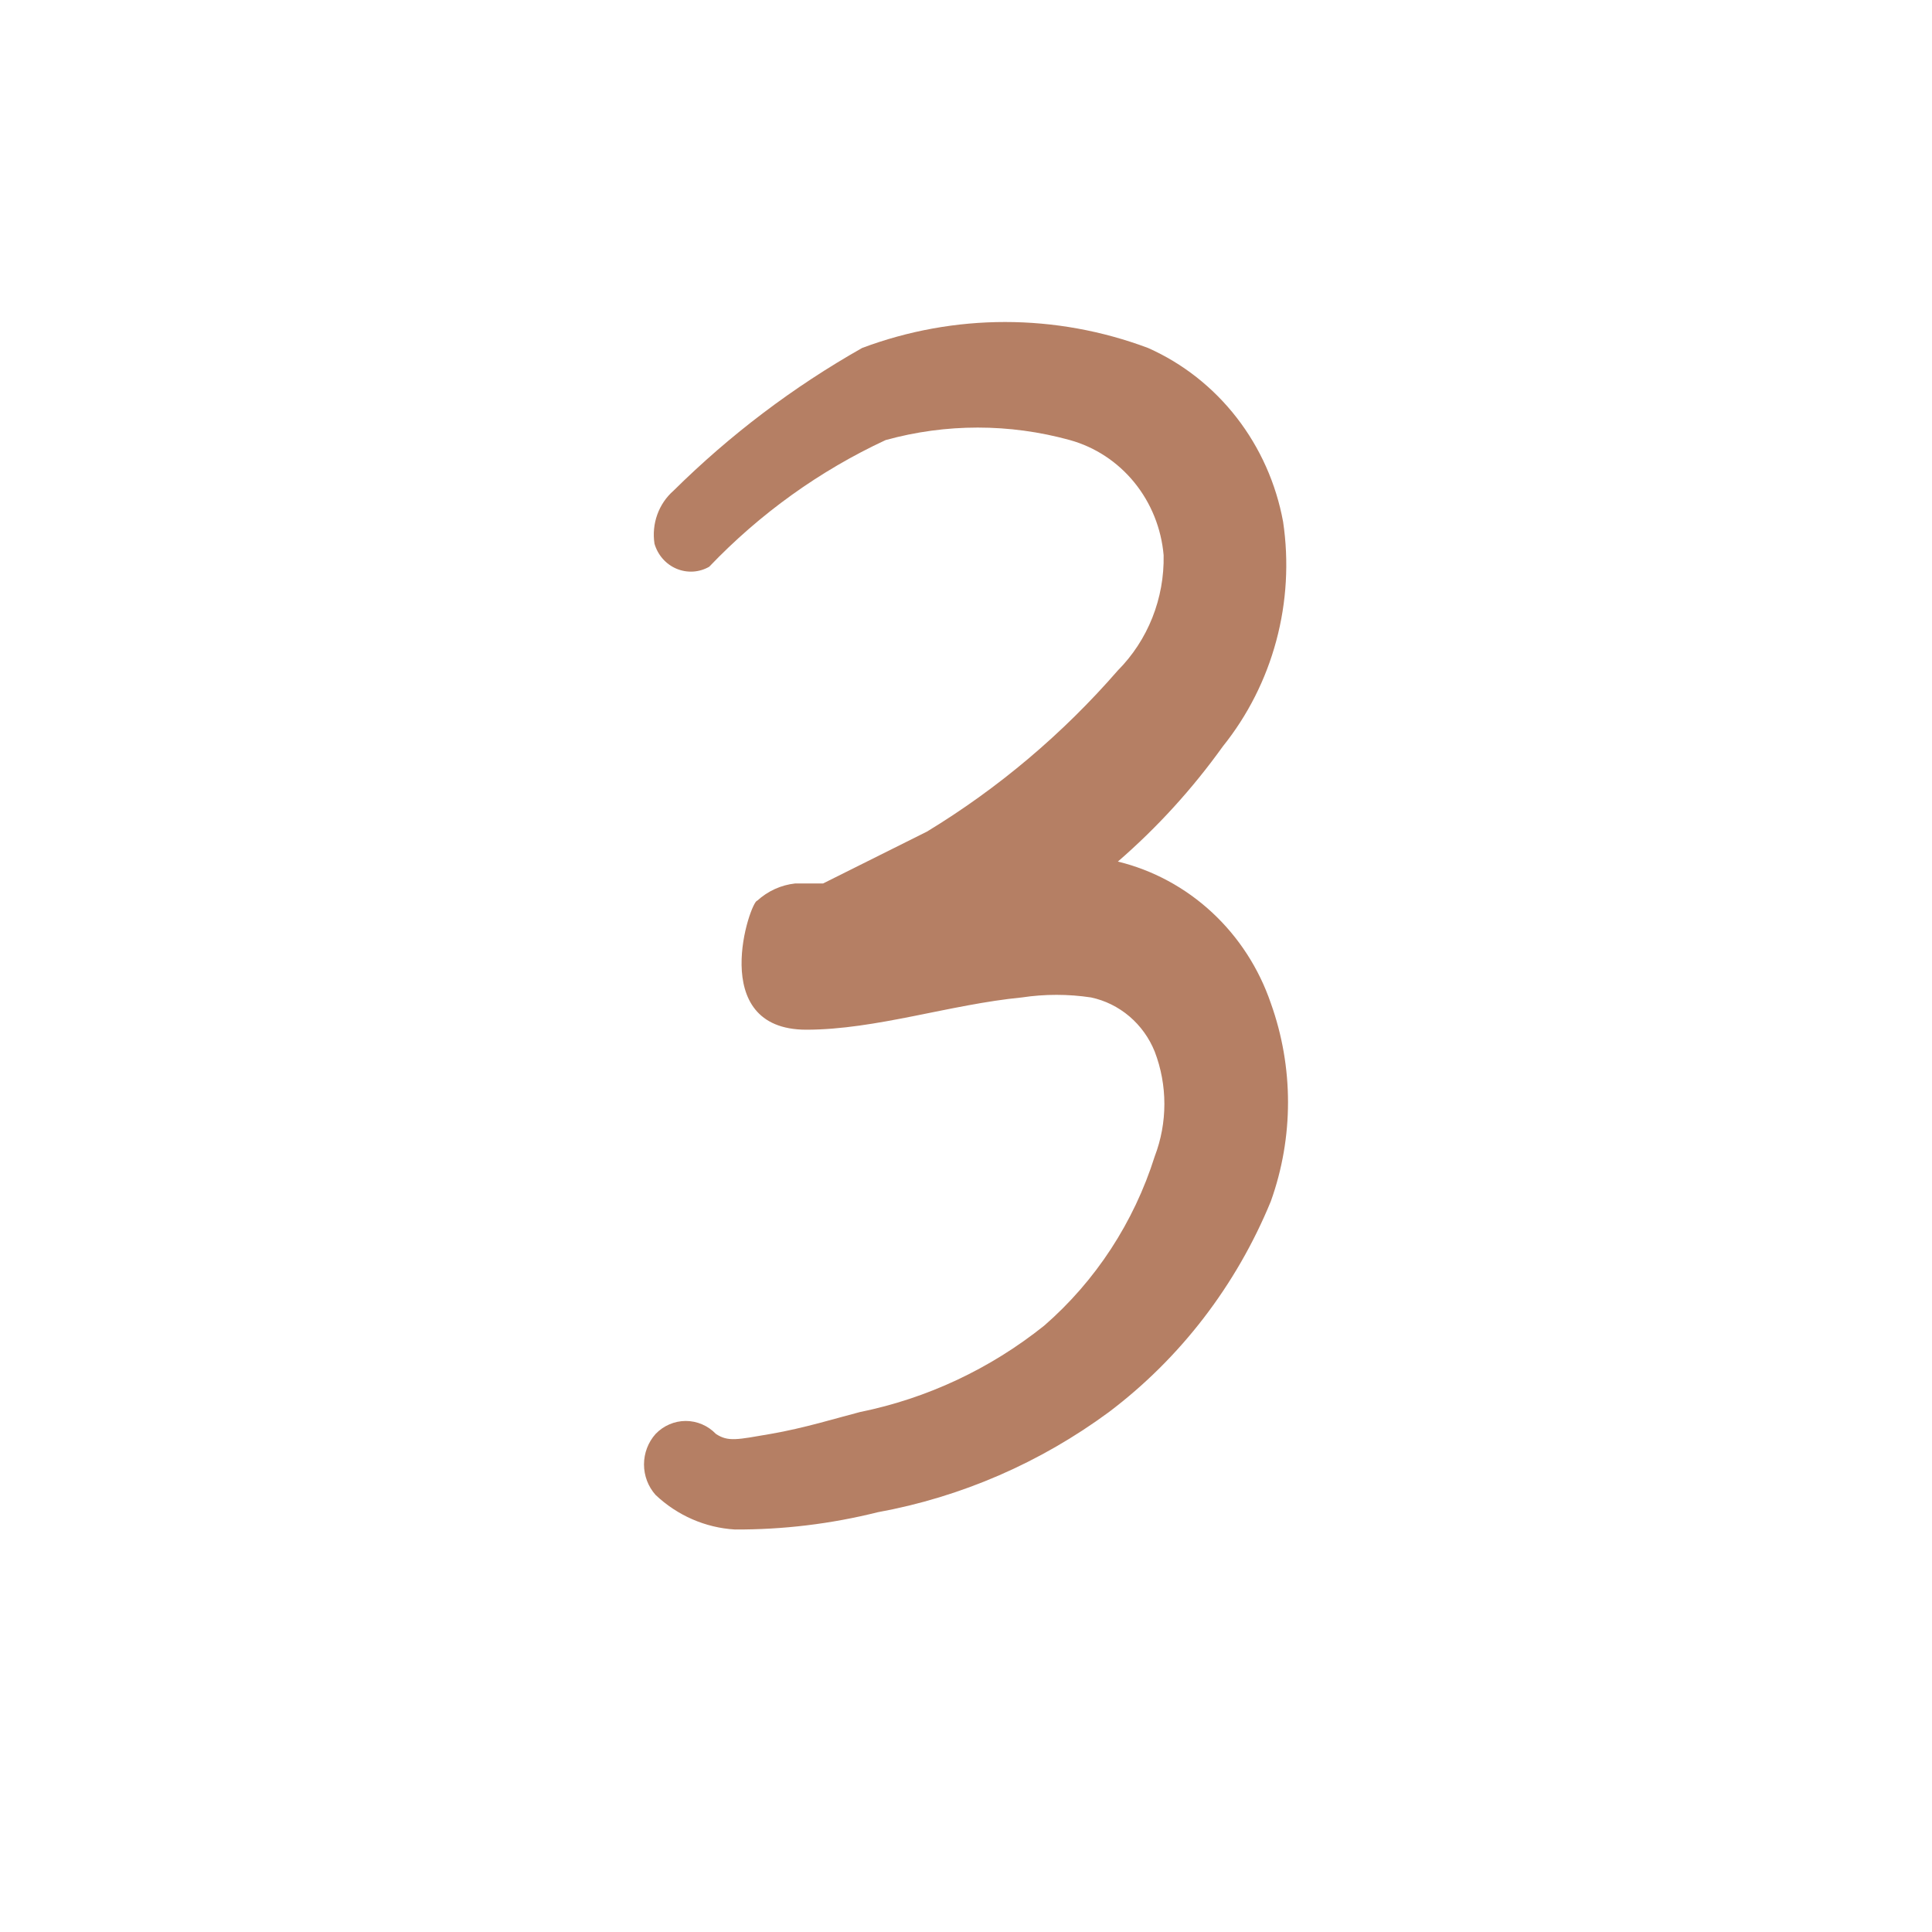 <svg width="72" height="72" viewBox="0 0 72 72" fill="none" xmlns="http://www.w3.org/2000/svg">
<path d="M38.913 49.404C36.899 51.014 34.548 52.116 32.047 52.623C31.215 52.837 29.967 53.224 28.719 53.438C27.47 53.653 27.137 53.739 26.68 53.438C26.533 53.285 26.358 53.163 26.165 53.081C25.972 52.998 25.765 52.955 25.556 52.955C25.347 52.955 25.14 52.998 24.948 53.081C24.755 53.163 24.58 53.285 24.433 53.438C24.155 53.748 24 54.154 24 54.575C24 54.997 24.155 55.403 24.433 55.713C25.244 56.48 26.288 56.934 27.387 57C29.181 57.008 30.969 56.792 32.713 56.356C35.818 55.79 38.761 54.514 41.327 52.623C43.988 50.614 46.073 47.901 47.36 44.769C48.214 42.387 48.214 39.769 47.36 37.387C46.915 36.085 46.159 34.919 45.163 33.997C44.167 33.075 42.962 32.425 41.66 32.108C43.123 30.842 44.436 29.401 45.571 27.817C46.497 26.664 47.176 25.323 47.563 23.88C47.951 22.438 48.037 20.927 47.818 19.448C47.557 18.025 46.962 16.69 46.084 15.56C45.206 14.43 44.073 13.539 42.783 12.967C39.342 11.678 35.572 11.678 32.131 12.967C29.57 14.415 27.206 16.204 25.098 18.289C24.826 18.527 24.618 18.834 24.494 19.18C24.37 19.526 24.335 19.899 24.391 20.263C24.452 20.472 24.557 20.664 24.699 20.825C24.841 20.986 25.016 21.113 25.212 21.195C25.407 21.277 25.618 21.313 25.829 21.301C26.04 21.288 26.245 21.227 26.43 21.121C28.32 19.142 30.549 17.542 33.005 16.4C35.253 15.779 37.621 15.779 39.87 16.4C40.809 16.66 41.648 17.211 42.273 17.979C42.898 18.747 43.279 19.694 43.365 20.692C43.381 21.49 43.237 22.282 42.944 23.02C42.65 23.759 42.213 24.427 41.66 24.984C39.601 27.352 37.201 29.378 34.544 30.992L30.674 32.924H29.634C29.109 32.981 28.614 33.206 28.219 33.567C27.97 33.567 26.305 38.374 30.05 38.374C32.63 38.374 35.418 37.43 38.081 37.172C38.936 37.043 39.805 37.043 40.661 37.172C41.186 37.284 41.676 37.526 42.089 37.877C42.503 38.229 42.827 38.679 43.033 39.19C43.513 40.444 43.513 41.84 43.033 43.095C42.257 45.553 40.83 47.738 38.913 49.404Z" fill="#B57F64"/>
</svg>
